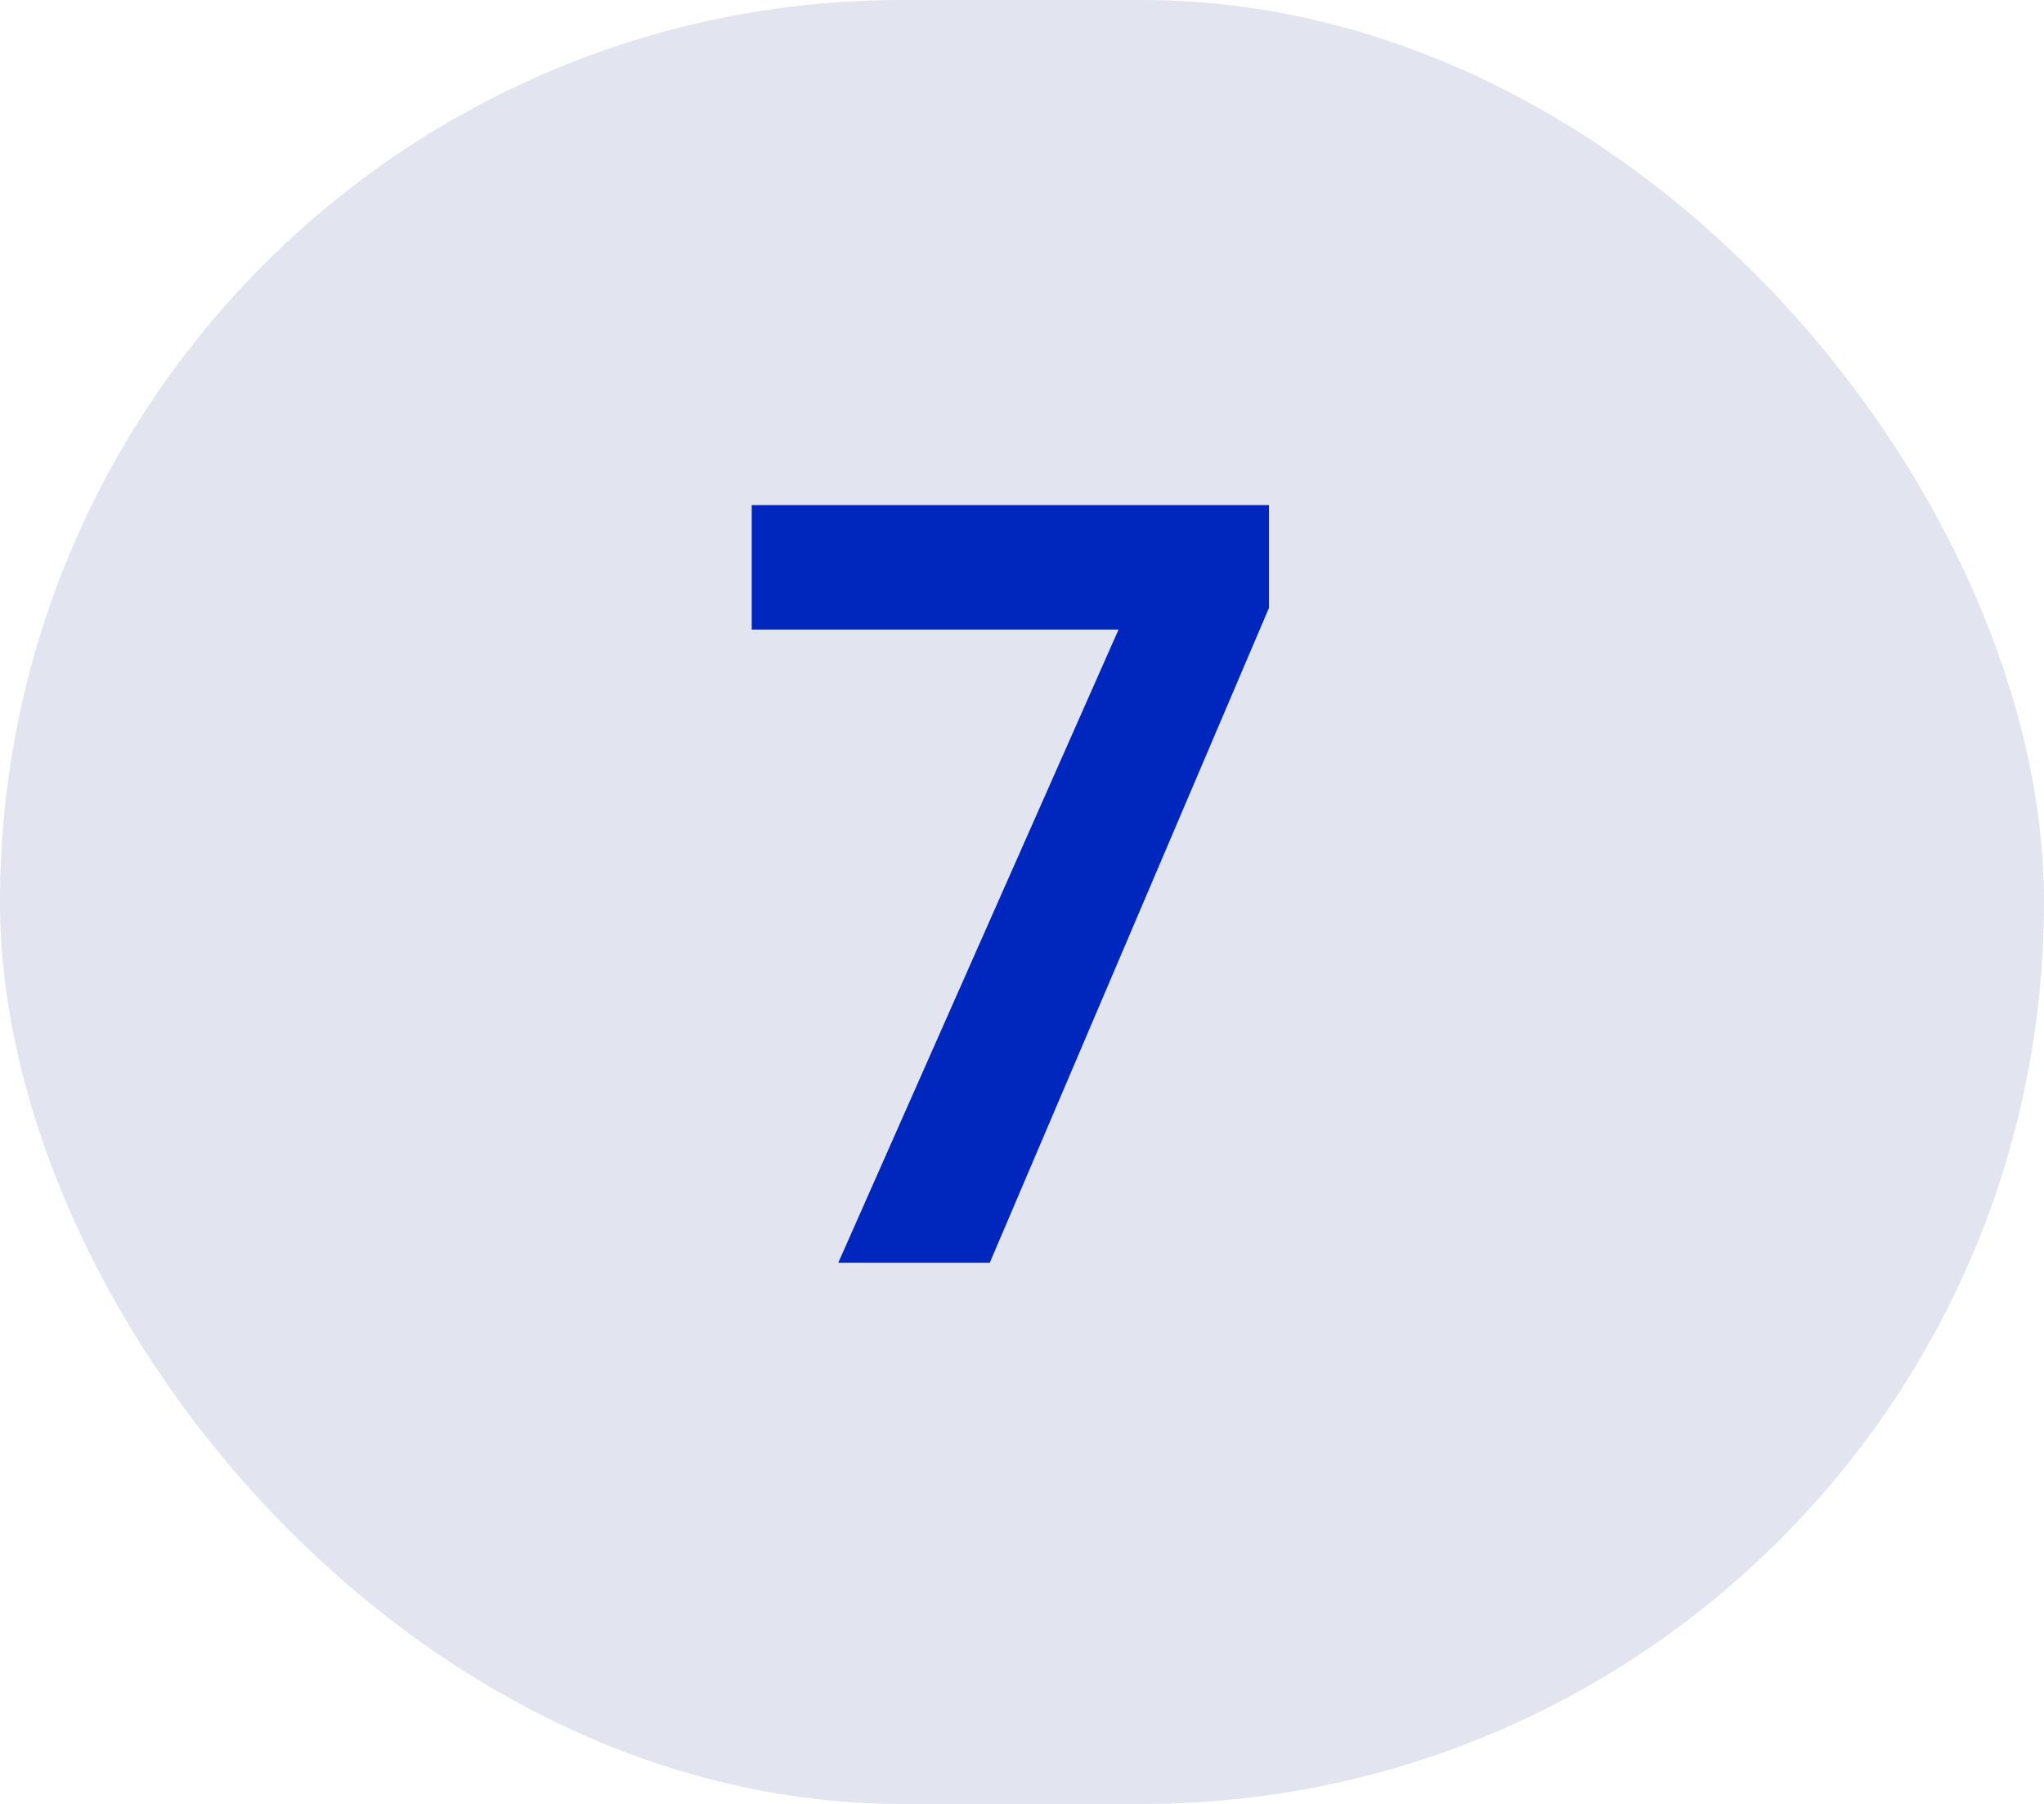 <svg xmlns="http://www.w3.org/2000/svg" width="34" height="30" viewBox="0 0 34 30" fill="none"><rect width="34" height="30" rx="15" fill="#E2E5F0"></rect><path d="M13.944 21L18.606 10.47H12.504V8.4H21.108V10.11L16.464 21H13.944Z" fill="#0027BD"></path></svg>
